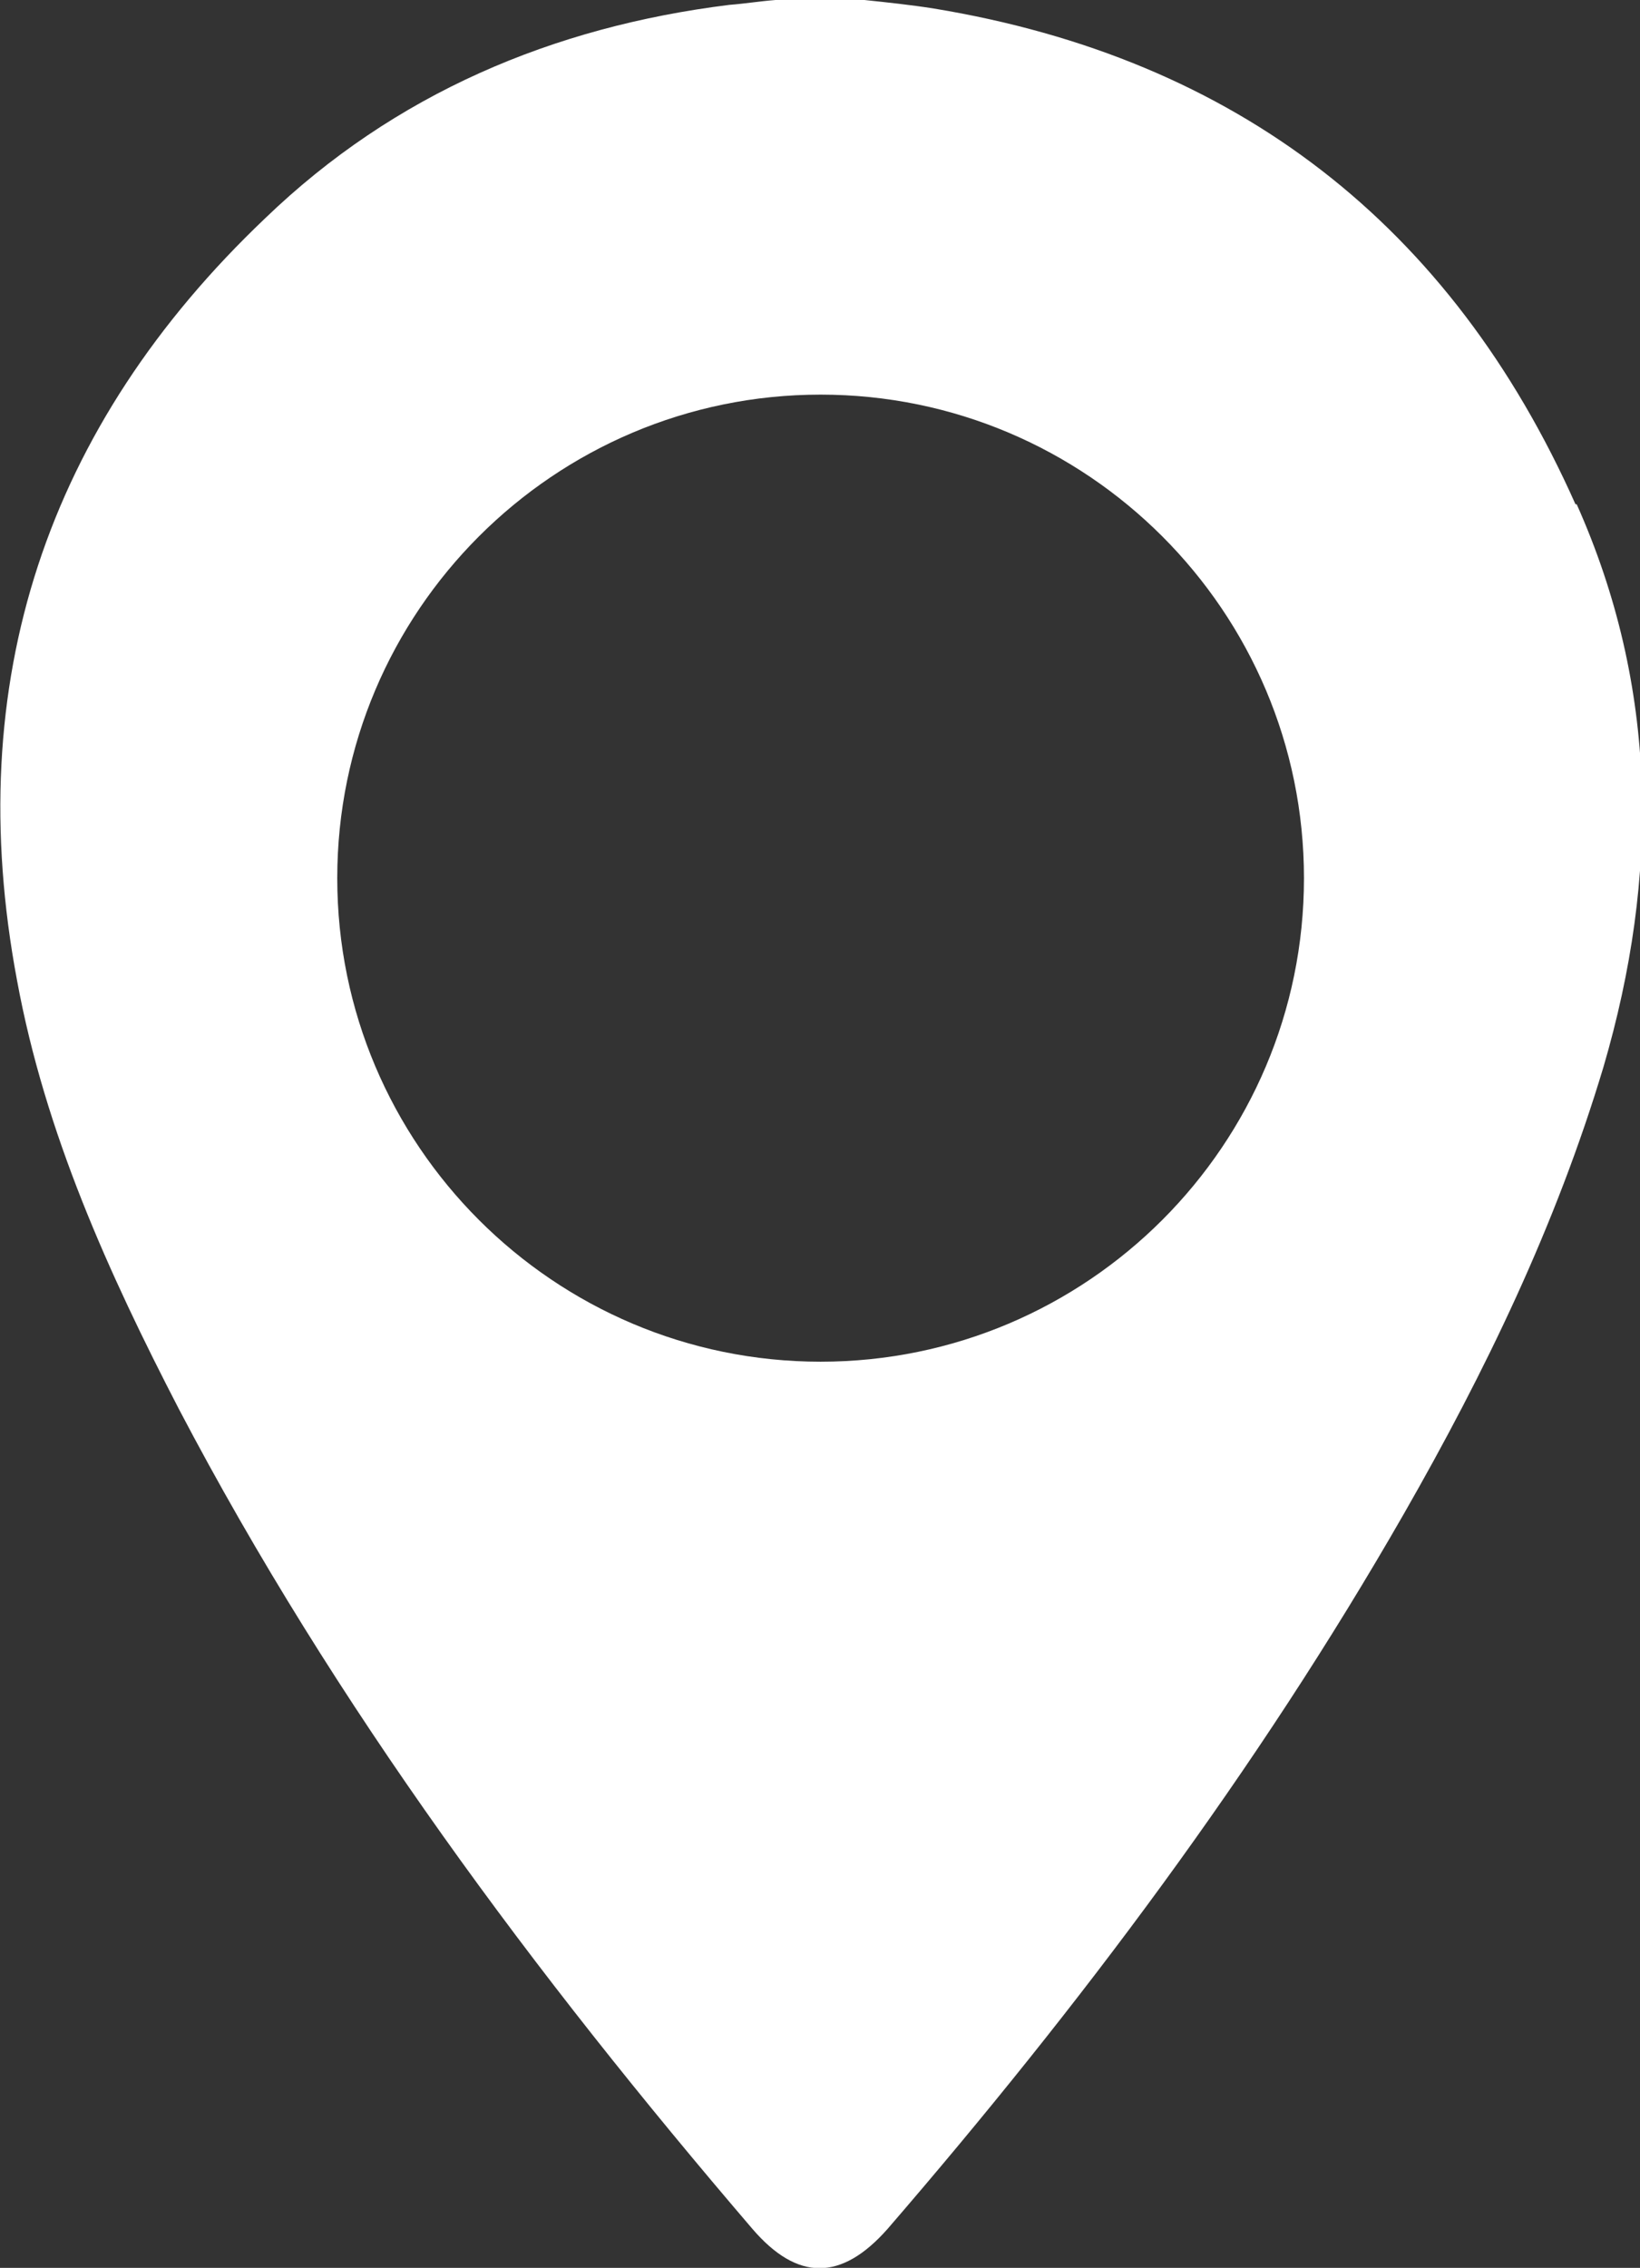 <?xml version="1.0" encoding="UTF-8"?>
<svg id="Layer_1" data-name="Layer 1" xmlns="http://www.w3.org/2000/svg" viewBox="0 0 13.47 18.62">
  <rect x="0" y="0" width="13.47" height="18.62" fill="#333333" stroke="none"/>
  <defs>
    <style>
      .cls-1 {
        fill: #fff;
      }
    </style>
  </defs>
  <path class="cls-1" d="M12.94,4.14C11.92,1.85,10.16.48,7.67.07c-.19-.03-.38-.05-.57-.07h-.73c-.13.01-.25.03-.38.04-1.45.18-2.75.73-3.81,1.75C.38,3.5-.32,5.6.14,8.05c.23,1.25.75,2.4,1.33,3.52,1.28,2.44,2.92,4.64,4.71,6.73.37.43.73.43,1.11,0,1.58-1.83,3.03-3.76,4.24-5.87.67-1.17,1.25-2.37,1.64-3.67.46-1.57.45-3.12-.22-4.62ZM6.74,11.18c-2.19,0-3.97-1.78-3.97-3.97s1.78-3.97,3.97-3.97,3.97,1.78,3.97,3.97-1.78,3.97-3.97,3.97Z"/>
</svg>